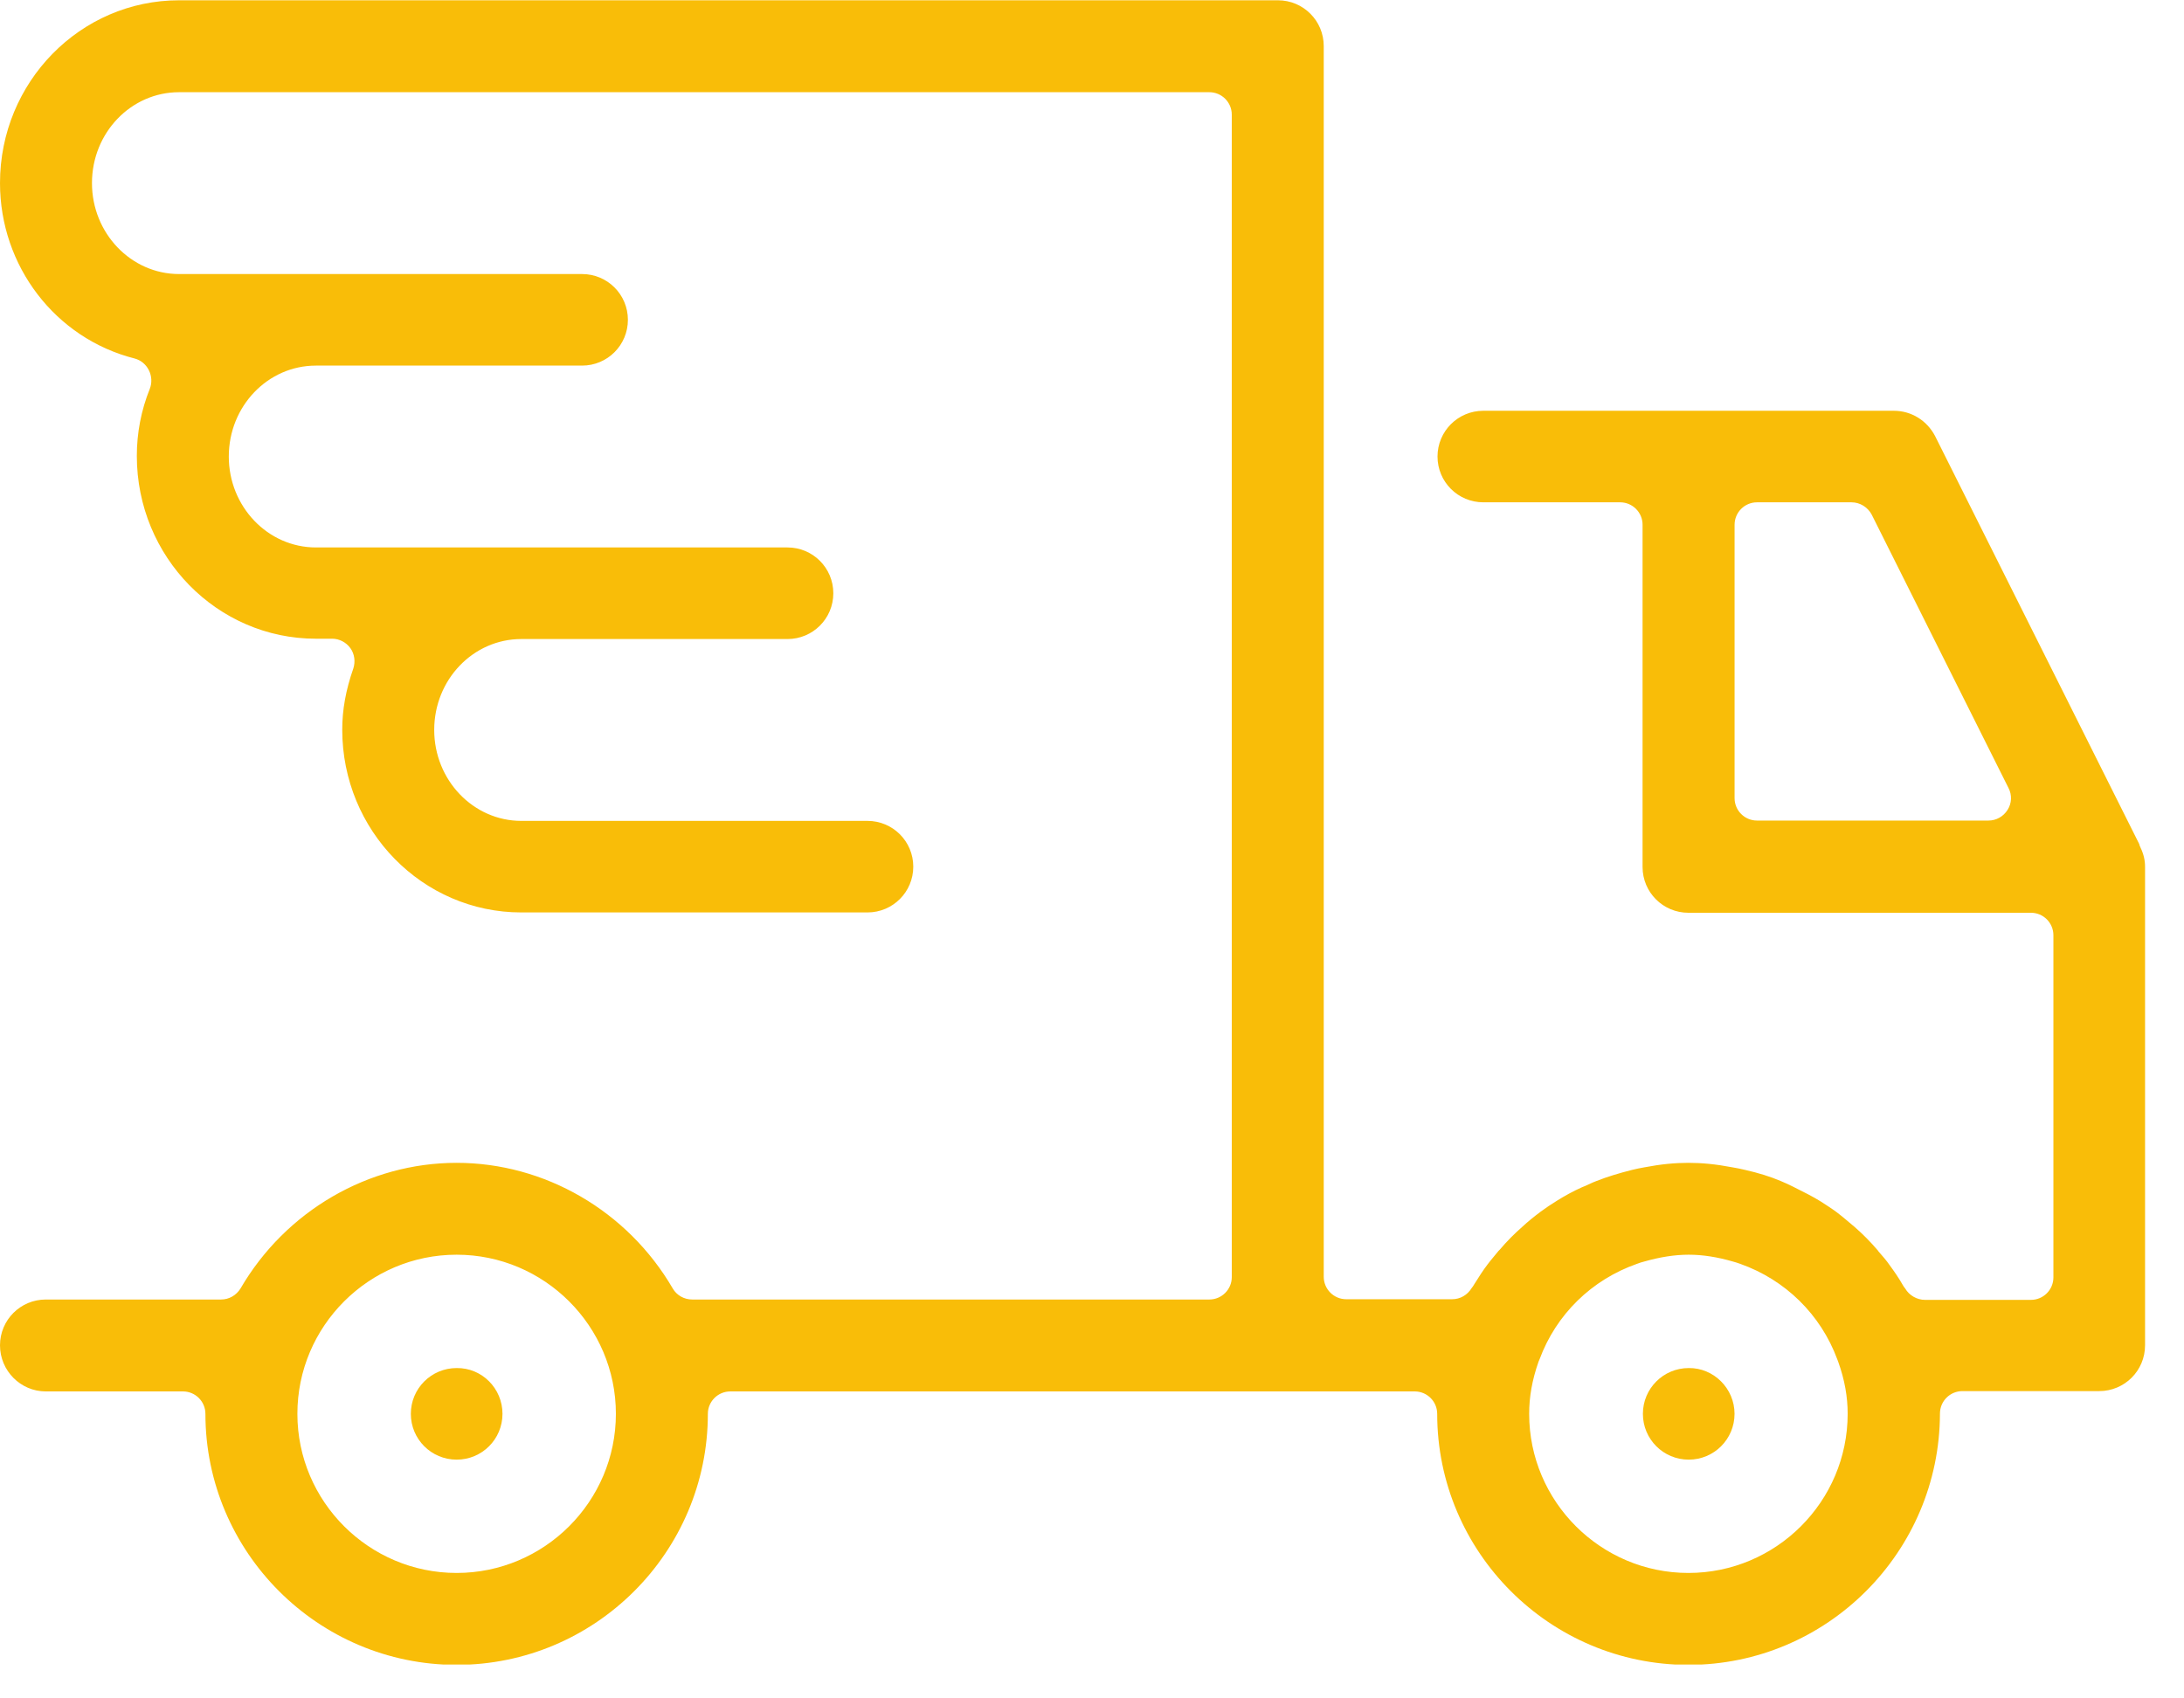 <svg width="54" height="42" viewBox="0 0 54 42" fill="none" xmlns="http://www.w3.org/2000/svg">
<g clip-path="url(#clip0)">
<path d="M41.746 41.171C38.323 41.171 35.535 38.384 35.535 34.963C35.535 34.658 35.286 34.409 34.98 34.409H18.057C17.751 34.409 17.502 34.658 17.502 34.963C17.502 38.384 14.714 41.171 11.29 41.171C7.867 41.171 5.079 38.384 5.079 34.963C5.079 34.658 4.83 34.409 4.524 34.409H1.133C0.506 34.409 0 33.895 0 33.269C0 32.642 0.506 32.136 1.133 32.136H5.464C5.665 32.136 5.842 32.032 5.947 31.863C7.064 29.944 9.113 28.756 11.29 28.756C13.468 28.756 15.517 29.944 16.634 31.863C16.731 32.032 16.916 32.136 17.116 32.136H29.901C30.207 32.136 30.456 31.888 30.456 31.582V2.834C30.456 2.529 30.207 2.28 29.901 2.28H4.428C3.238 2.28 2.274 3.284 2.274 4.528C2.274 5.765 3.238 6.777 4.428 6.777H14.392C15.019 6.777 15.525 7.283 15.525 7.909C15.525 8.535 15.019 9.041 14.392 9.041H7.811C6.622 9.041 5.657 10.045 5.657 11.29C5.657 12.527 6.622 13.538 7.811 13.538H19.471C20.098 13.538 20.604 14.044 20.604 14.671C20.604 15.297 20.098 15.803 19.471 15.803H12.89C11.7 15.803 10.736 16.807 10.736 18.051C10.736 19.288 11.7 20.3 12.89 20.3H21.448C22.075 20.3 22.581 20.806 22.581 21.432C22.581 22.058 22.075 22.564 21.448 22.564H12.89C10.447 22.564 8.462 20.541 8.462 18.043C8.462 17.553 8.55 17.064 8.735 16.534C8.791 16.365 8.767 16.172 8.663 16.028C8.558 15.883 8.389 15.795 8.213 15.795H7.811C5.368 15.795 3.383 13.771 3.383 11.274C3.383 10.712 3.488 10.15 3.705 9.612C3.761 9.467 3.753 9.298 3.68 9.154C3.608 9.009 3.48 8.905 3.327 8.865C1.366 8.367 0 6.576 0 4.528C0 2.031 1.985 0.007 4.428 0.007H31.597C32.224 0.007 32.73 0.513 32.73 1.14V31.574C32.73 31.88 32.979 32.129 33.285 32.129H35.904C36.105 32.129 36.282 32.024 36.386 31.855C36.411 31.823 36.435 31.791 36.451 31.759C36.563 31.582 36.668 31.414 36.78 31.269C36.869 31.149 36.965 31.044 37.053 30.932L37.078 30.908C37.262 30.691 37.447 30.506 37.648 30.33C37.777 30.209 37.937 30.081 38.098 29.96C38.219 29.872 38.347 29.784 38.492 29.695C38.685 29.575 38.886 29.462 39.119 29.358L39.199 29.326C39.287 29.286 39.384 29.238 39.472 29.206C39.737 29.101 40.027 29.013 40.348 28.932C40.453 28.908 40.549 28.884 40.654 28.868C41.071 28.788 41.417 28.756 41.746 28.756C42.076 28.756 42.421 28.788 42.839 28.868C42.944 28.884 43.048 28.908 43.153 28.932C43.474 29.005 43.763 29.093 44.029 29.206C44.125 29.246 44.213 29.286 44.31 29.334L44.39 29.374C44.615 29.486 44.824 29.591 45.017 29.711C45.154 29.8 45.282 29.88 45.411 29.976C45.572 30.097 45.724 30.233 45.861 30.346C46.062 30.522 46.246 30.707 46.431 30.924L46.447 30.948C46.544 31.061 46.64 31.165 46.721 31.285C46.833 31.438 46.946 31.599 47.05 31.783C47.066 31.807 47.082 31.839 47.106 31.863C47.203 32.032 47.396 32.145 47.596 32.145H50.216C50.522 32.145 50.771 31.896 50.771 31.59V23.127C50.771 22.821 50.522 22.572 50.216 22.572H41.746C41.12 22.572 40.613 22.067 40.613 21.44V12.976C40.613 12.671 40.364 12.422 40.059 12.422H36.676C36.049 12.422 35.543 11.916 35.543 11.29C35.543 10.664 36.049 10.158 36.676 10.158H46.825C47.259 10.158 47.645 10.399 47.846 10.784L52.892 20.87C52.9 20.902 52.908 20.926 52.924 20.958C53.005 21.127 53.037 21.28 53.037 21.432V33.269C53.037 33.895 52.531 34.401 51.904 34.401H48.521C48.215 34.401 47.966 34.65 47.966 34.955C47.958 38.384 45.17 41.171 41.746 41.171ZM38.066 33.614C38.058 33.63 38.05 33.654 38.042 33.67C37.881 34.128 37.809 34.546 37.809 34.963C37.809 37.131 39.577 38.898 41.746 38.898C43.916 38.898 45.684 37.131 45.684 34.963C45.684 34.546 45.612 34.128 45.451 33.678C45.443 33.654 45.435 33.638 45.427 33.614C45.017 32.506 44.141 31.647 43.024 31.253C42.96 31.229 42.904 31.213 42.847 31.197C42.462 31.085 42.1 31.028 41.754 31.028C41.409 31.028 41.047 31.085 40.654 31.197C40.597 31.213 40.533 31.229 40.477 31.253C39.352 31.647 38.476 32.506 38.066 33.614ZM11.29 31.028C9.121 31.028 7.353 32.795 7.353 34.963C7.353 37.131 9.121 38.898 11.29 38.898C13.46 38.898 15.228 37.131 15.228 34.963C15.228 32.795 13.46 31.028 11.29 31.028ZM43.442 12.422C43.137 12.422 42.888 12.671 42.888 12.976V19.738C42.888 20.043 43.137 20.292 43.442 20.292H49.163C49.356 20.292 49.533 20.195 49.638 20.027C49.742 19.866 49.75 19.657 49.662 19.489L46.279 12.727C46.182 12.543 45.989 12.422 45.78 12.422H43.442Z" fill="#F9BD08"/>
<path d="M12.424 34.963C12.424 35.59 11.918 36.096 11.291 36.096C10.664 36.096 10.158 35.59 10.158 34.963C10.158 34.337 10.664 33.831 11.291 33.831C11.918 33.823 12.424 34.337 12.424 34.963Z" fill="#F9BD08"/>
<path d="M42.887 34.963C42.887 35.59 42.38 36.096 41.754 36.096C41.127 36.096 40.621 35.59 40.621 34.963C40.621 34.337 41.127 33.831 41.754 33.831C42.372 33.823 42.887 34.337 42.887 34.963Z" fill="#F9BD08"/>
</g>
<defs>
<clipPath id="clip0">
<rect width="53.037" height="41.163" fill="white"/>
</clipPath>
</defs>
</svg>
